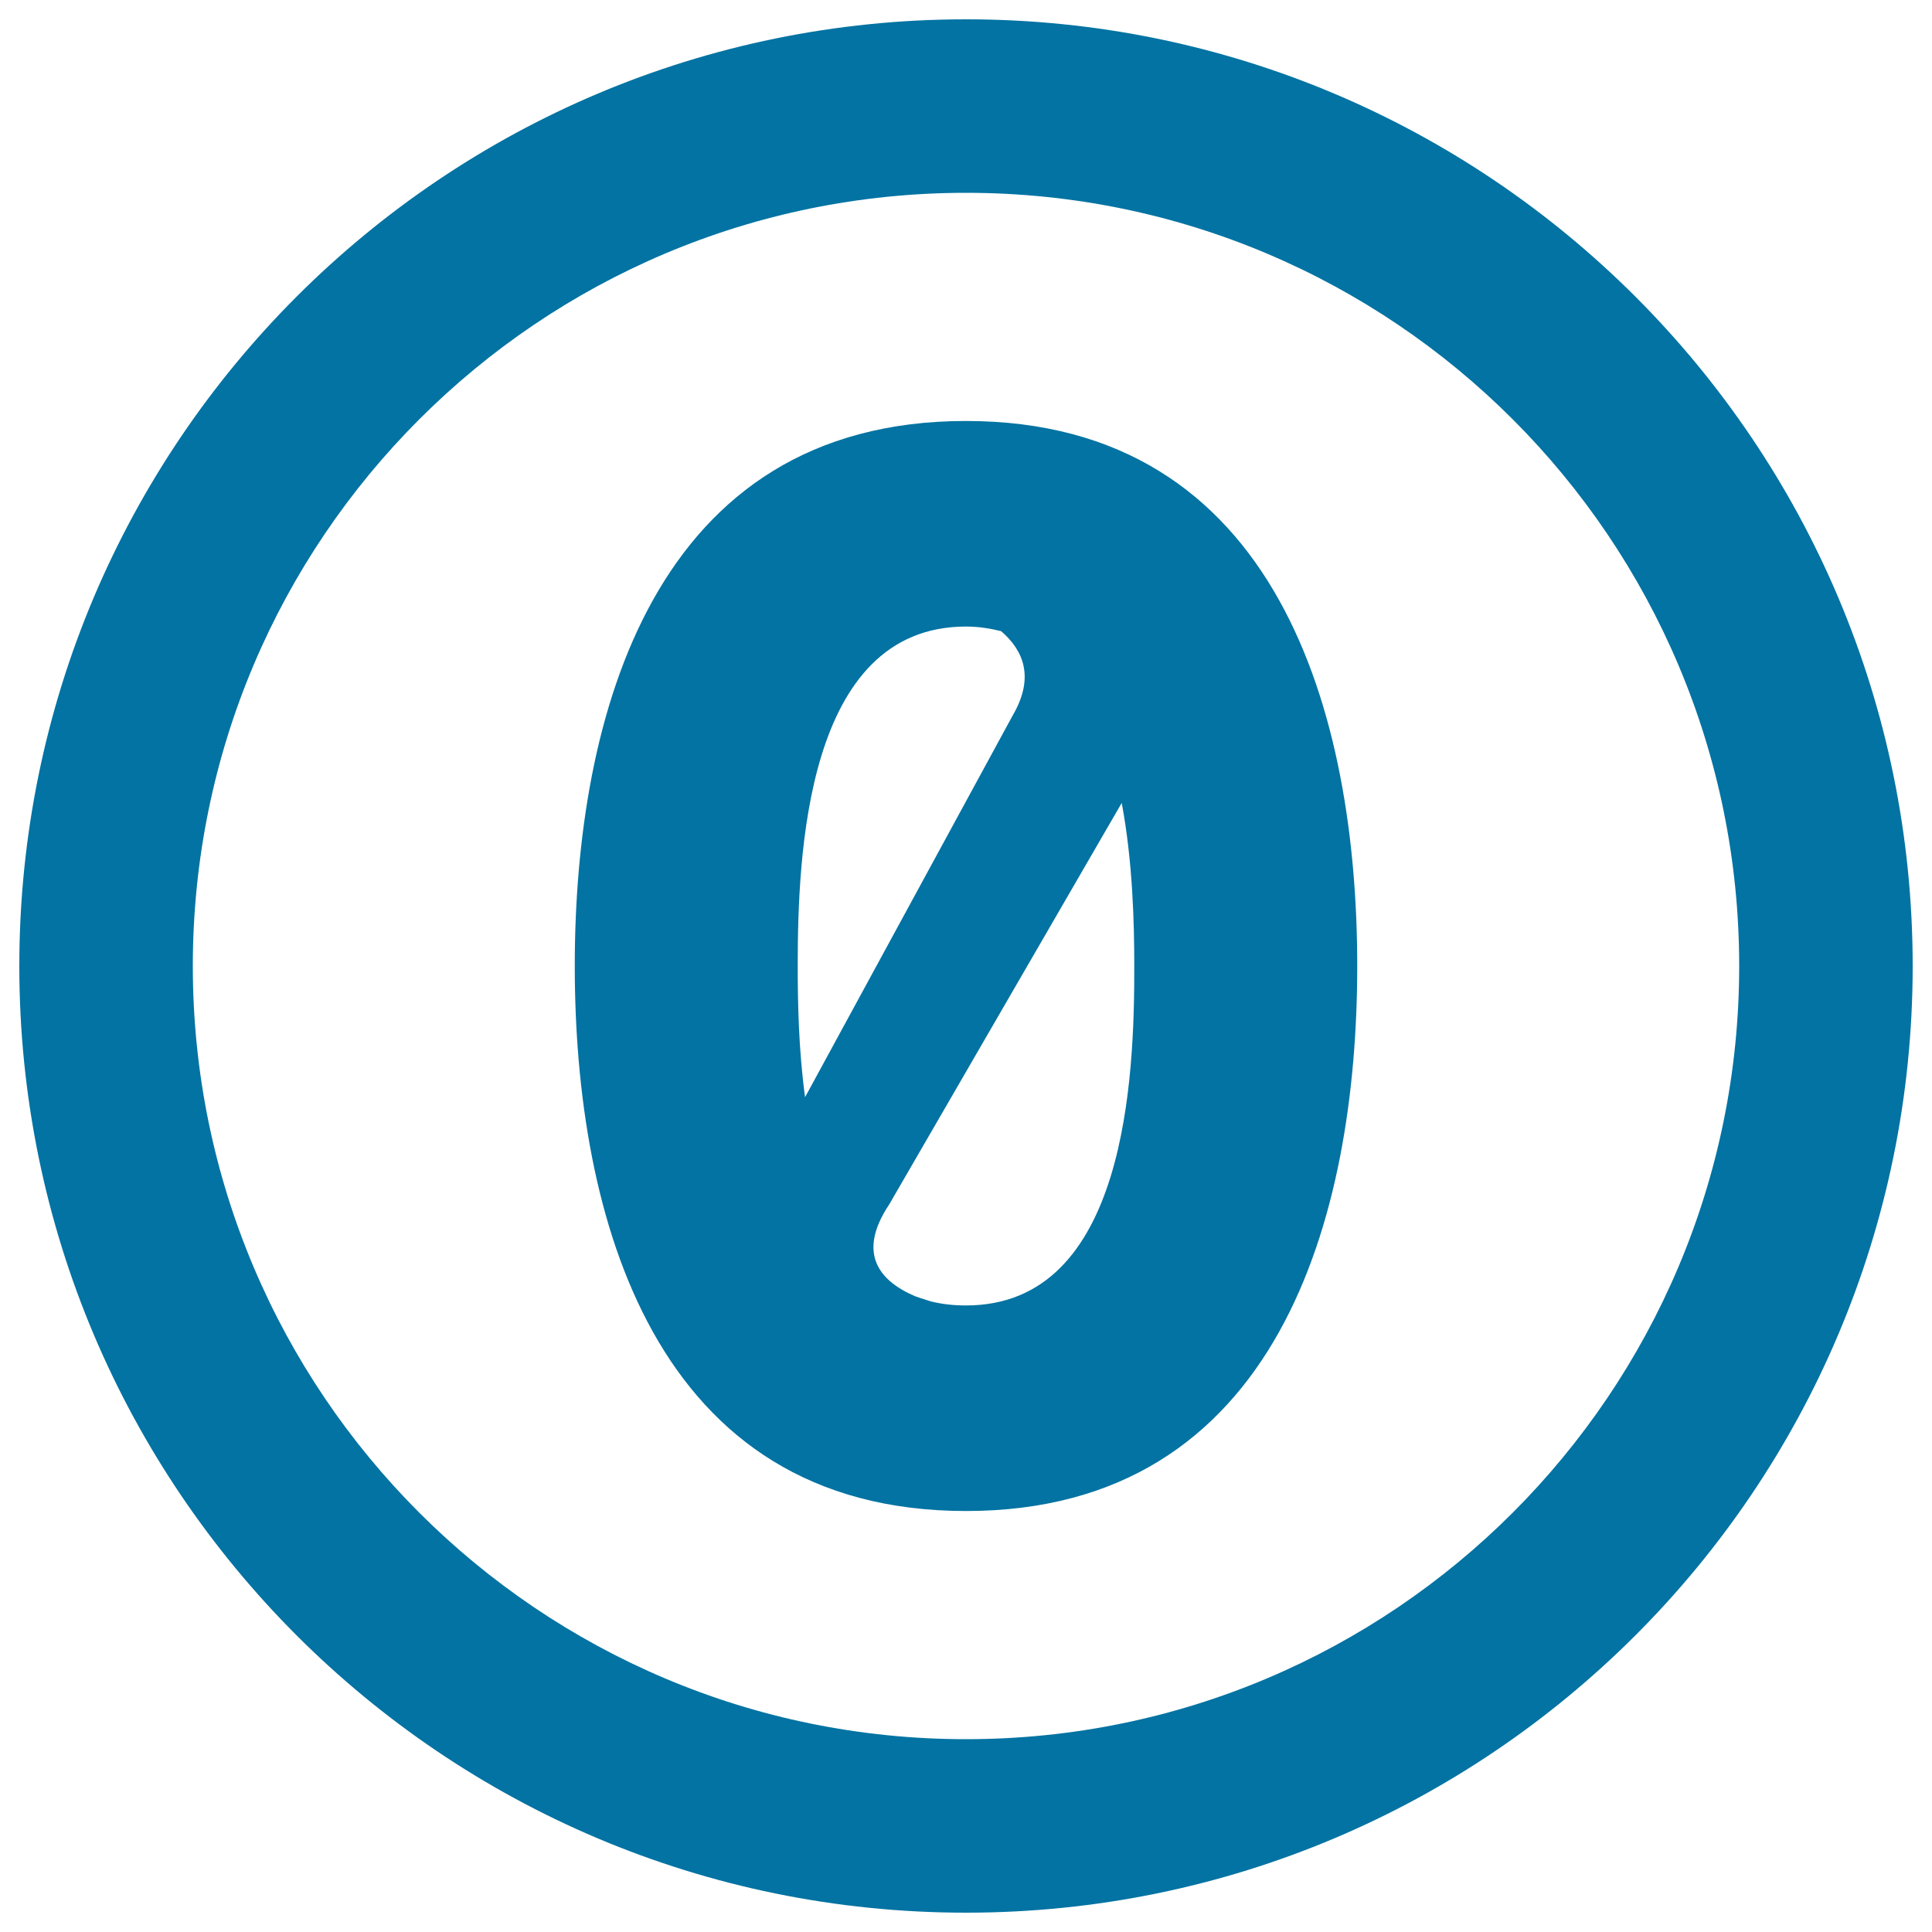 <svg xmlns="http://www.w3.org/2000/svg" viewBox="0 0 1000 1000" style="fill:#0273a2">
<title>Zero Button SVG icon</title>
<g><path d="M500,217.9c-161.8,0-202.5,152.6-202.5,282.1S338.2,782.1,500,782.1c161.8,0,202.5-152.6,202.5-282.1S661.8,217.9,500,217.9z M412.9,500c0-57,4-175.7,87.1-175.7c6.6,0,12.6,1,18.2,2.4c11.6,10,17.3,23.9,6.2,43.2l-107.7,198C413.3,542.9,412.9,518.3,412.9,500z M500,675.7c-6.6,0-12.6-0.7-18.2-2.1c-1.1-0.3-2.1-0.7-3.1-1c-1.7-0.5-3.5-1.1-5.1-1.7c-18.5-7.9-30.2-22.2-13.4-47.4l120.4-207.9c5.7,30.4,6.5,62.1,6.5,84.4C587.2,557,583.2,675.7,500,675.7z M500,10C229.4,10,10,229.4,10,500s219.4,490,490,490s490-219.4,490-490S770.6,10,500,10z M500,900.2C279,900.2,99.8,721,99.8,500C99.8,279,279,99.8,500,99.8C721,99.8,900.2,279,900.2,500C900.2,721,721,900.2,500,900.2z"/></g>
</svg>